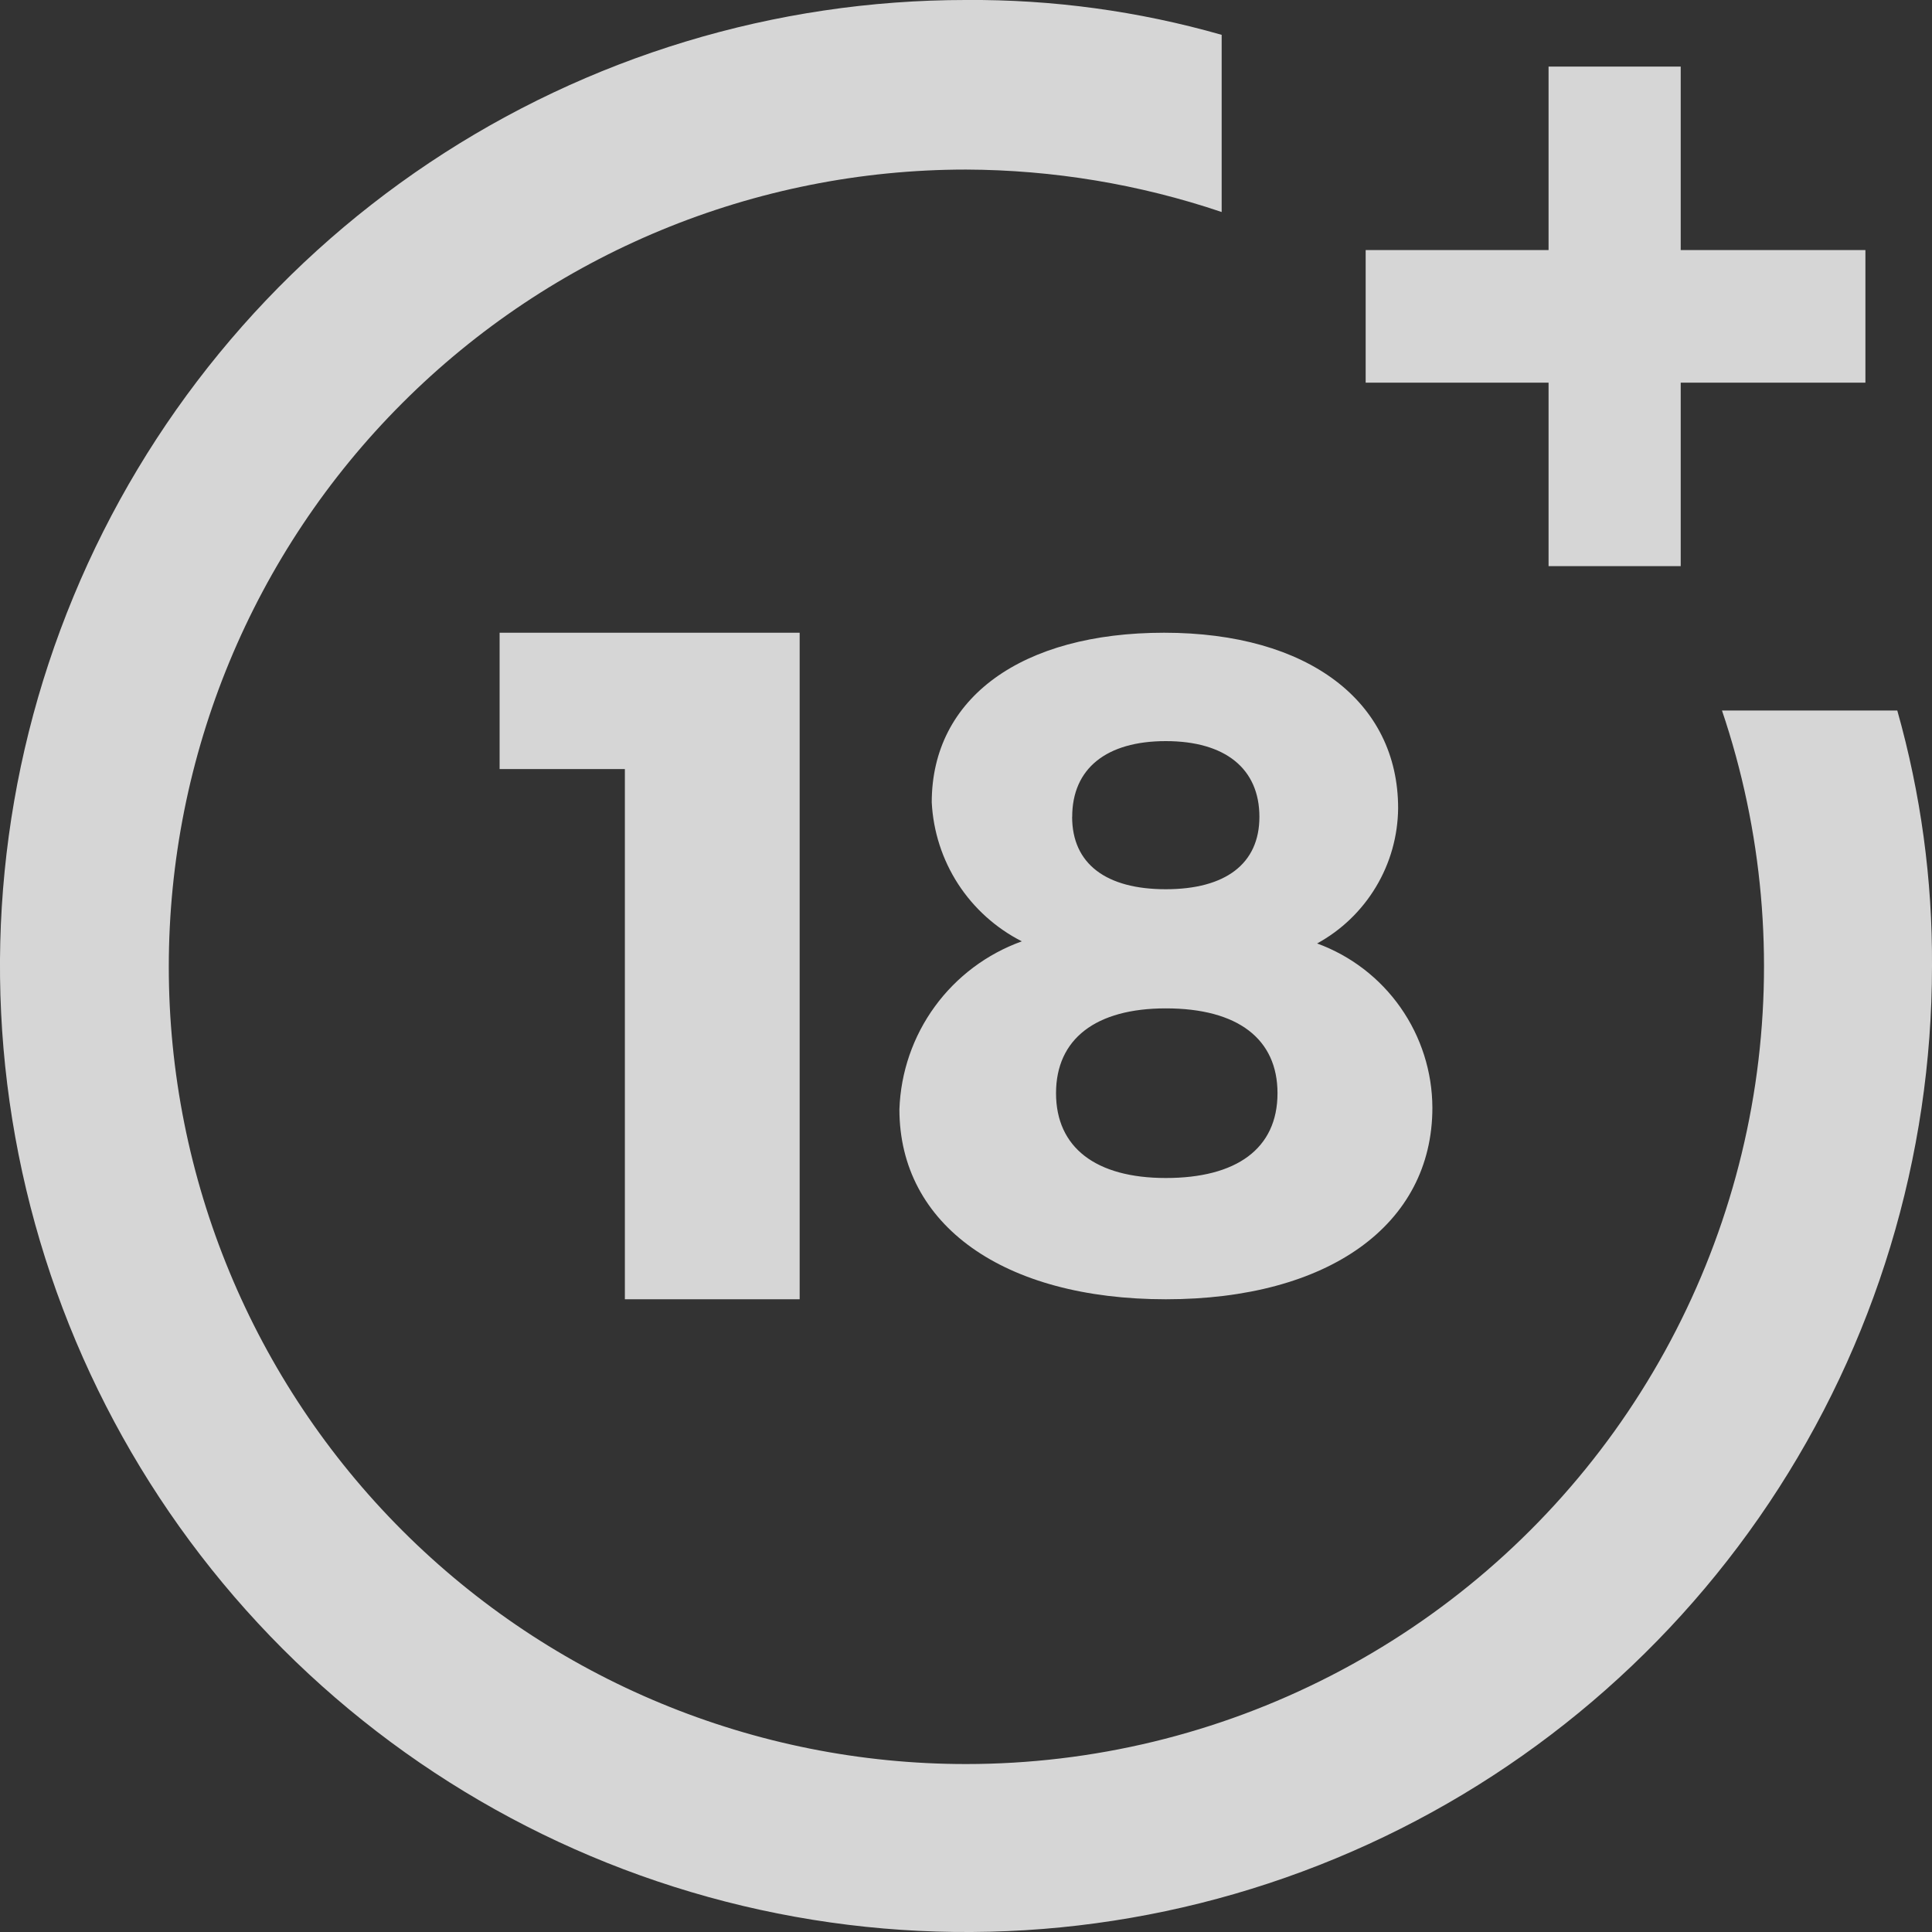 <?xml version="1.0" encoding="UTF-8"?> <svg xmlns="http://www.w3.org/2000/svg" width="30" height="30" viewBox="0 0 30 30" fill="none"><rect x="0" y="0" width="30" height="30" fill="#333333" stroke="none"/><g clip-path="url(#clip0_273_2418)"><path fill-rule="evenodd" clip-rule="evenodd" d="M9.703 20.175V11.942H7.758V9.825H12.417V20.175H9.707H9.703Z" fill="white" fill-opacity="0.8"></path><path fill-rule="evenodd" clip-rule="evenodd" d="M21.71 12.55C21.706 12.98 21.588 13.402 21.366 13.771C21.145 14.14 20.829 14.444 20.452 14.65C20.975 14.841 21.427 15.188 21.747 15.644C22.067 16.1 22.24 16.643 22.242 17.2C22.242 19.025 20.62 20.175 18.103 20.175C15.587 20.175 13.966 19.025 13.966 17.225C13.986 16.65 14.177 16.094 14.516 15.629C14.855 15.164 15.325 14.812 15.867 14.617C15.464 14.412 15.123 14.105 14.877 13.726C14.632 13.347 14.491 12.91 14.468 12.459C14.468 10.834 15.867 9.825 18.076 9.825C20.312 9.825 21.71 10.892 21.71 12.55ZM16.398 16.975C16.398 17.817 17.013 18.292 18.103 18.292C19.193 18.292 19.837 17.842 19.837 16.975C19.837 16.134 19.222 15.658 18.103 15.658C17.013 15.658 16.398 16.134 16.398 16.975ZM16.648 12.684C16.648 13.417 17.179 13.808 18.102 13.808C19.024 13.808 19.556 13.417 19.556 12.684C19.556 11.934 19.024 11.508 18.102 11.508C17.179 11.508 16.649 11.934 16.649 12.684H16.648Z" fill="white" fill-opacity="0.8"></path><path fill-rule="evenodd" clip-rule="evenodd" d="M26.739 11.033C27.369 12.898 27.546 14.885 27.256 16.831C26.965 18.777 26.215 20.626 25.068 22.225C23.92 23.824 22.409 25.126 20.658 26.024C18.907 26.923 16.968 27.392 15 27.392C11.717 27.392 8.568 26.087 6.247 23.766C3.925 21.444 2.621 18.296 2.621 15.013C2.621 11.729 3.925 8.58 6.247 6.259C8.568 3.937 11.717 2.633 15 2.633C16.35 2.638 17.691 2.86 18.97 3.292V0.541C17.679 0.172 16.342 -0.01 15 -9.11856e-05C12.033 -9.11856e-05 9.133 0.88 6.666 2.528C4.2 4.176 2.277 6.519 1.142 9.26C0.006 12.001 -0.291 15.017 0.288 17.926C0.867 20.836 2.296 23.509 4.393 25.607C6.491 27.704 9.164 29.133 12.074 29.712C14.983 30.291 17.999 29.994 20.74 28.858C23.481 27.723 25.824 25.8 27.472 23.334C29.12 20.867 30 17.967 30 15C30.008 13.659 29.826 12.324 29.461 11.033H26.739Z" fill="white" fill-opacity="0.8"></path><path fill-rule="evenodd" clip-rule="evenodd" d="M26.098 3.883V1.034H24.046V3.883H21.206V5.942H24.046V8.791H26.098V5.942H28.966V3.883H26.098Z" fill="white" fill-opacity="0.8"></path></g><defs><clipPath id="clip0_273_2418"><rect width="30" height="30" fill="white"></rect></clipPath></defs></svg> 